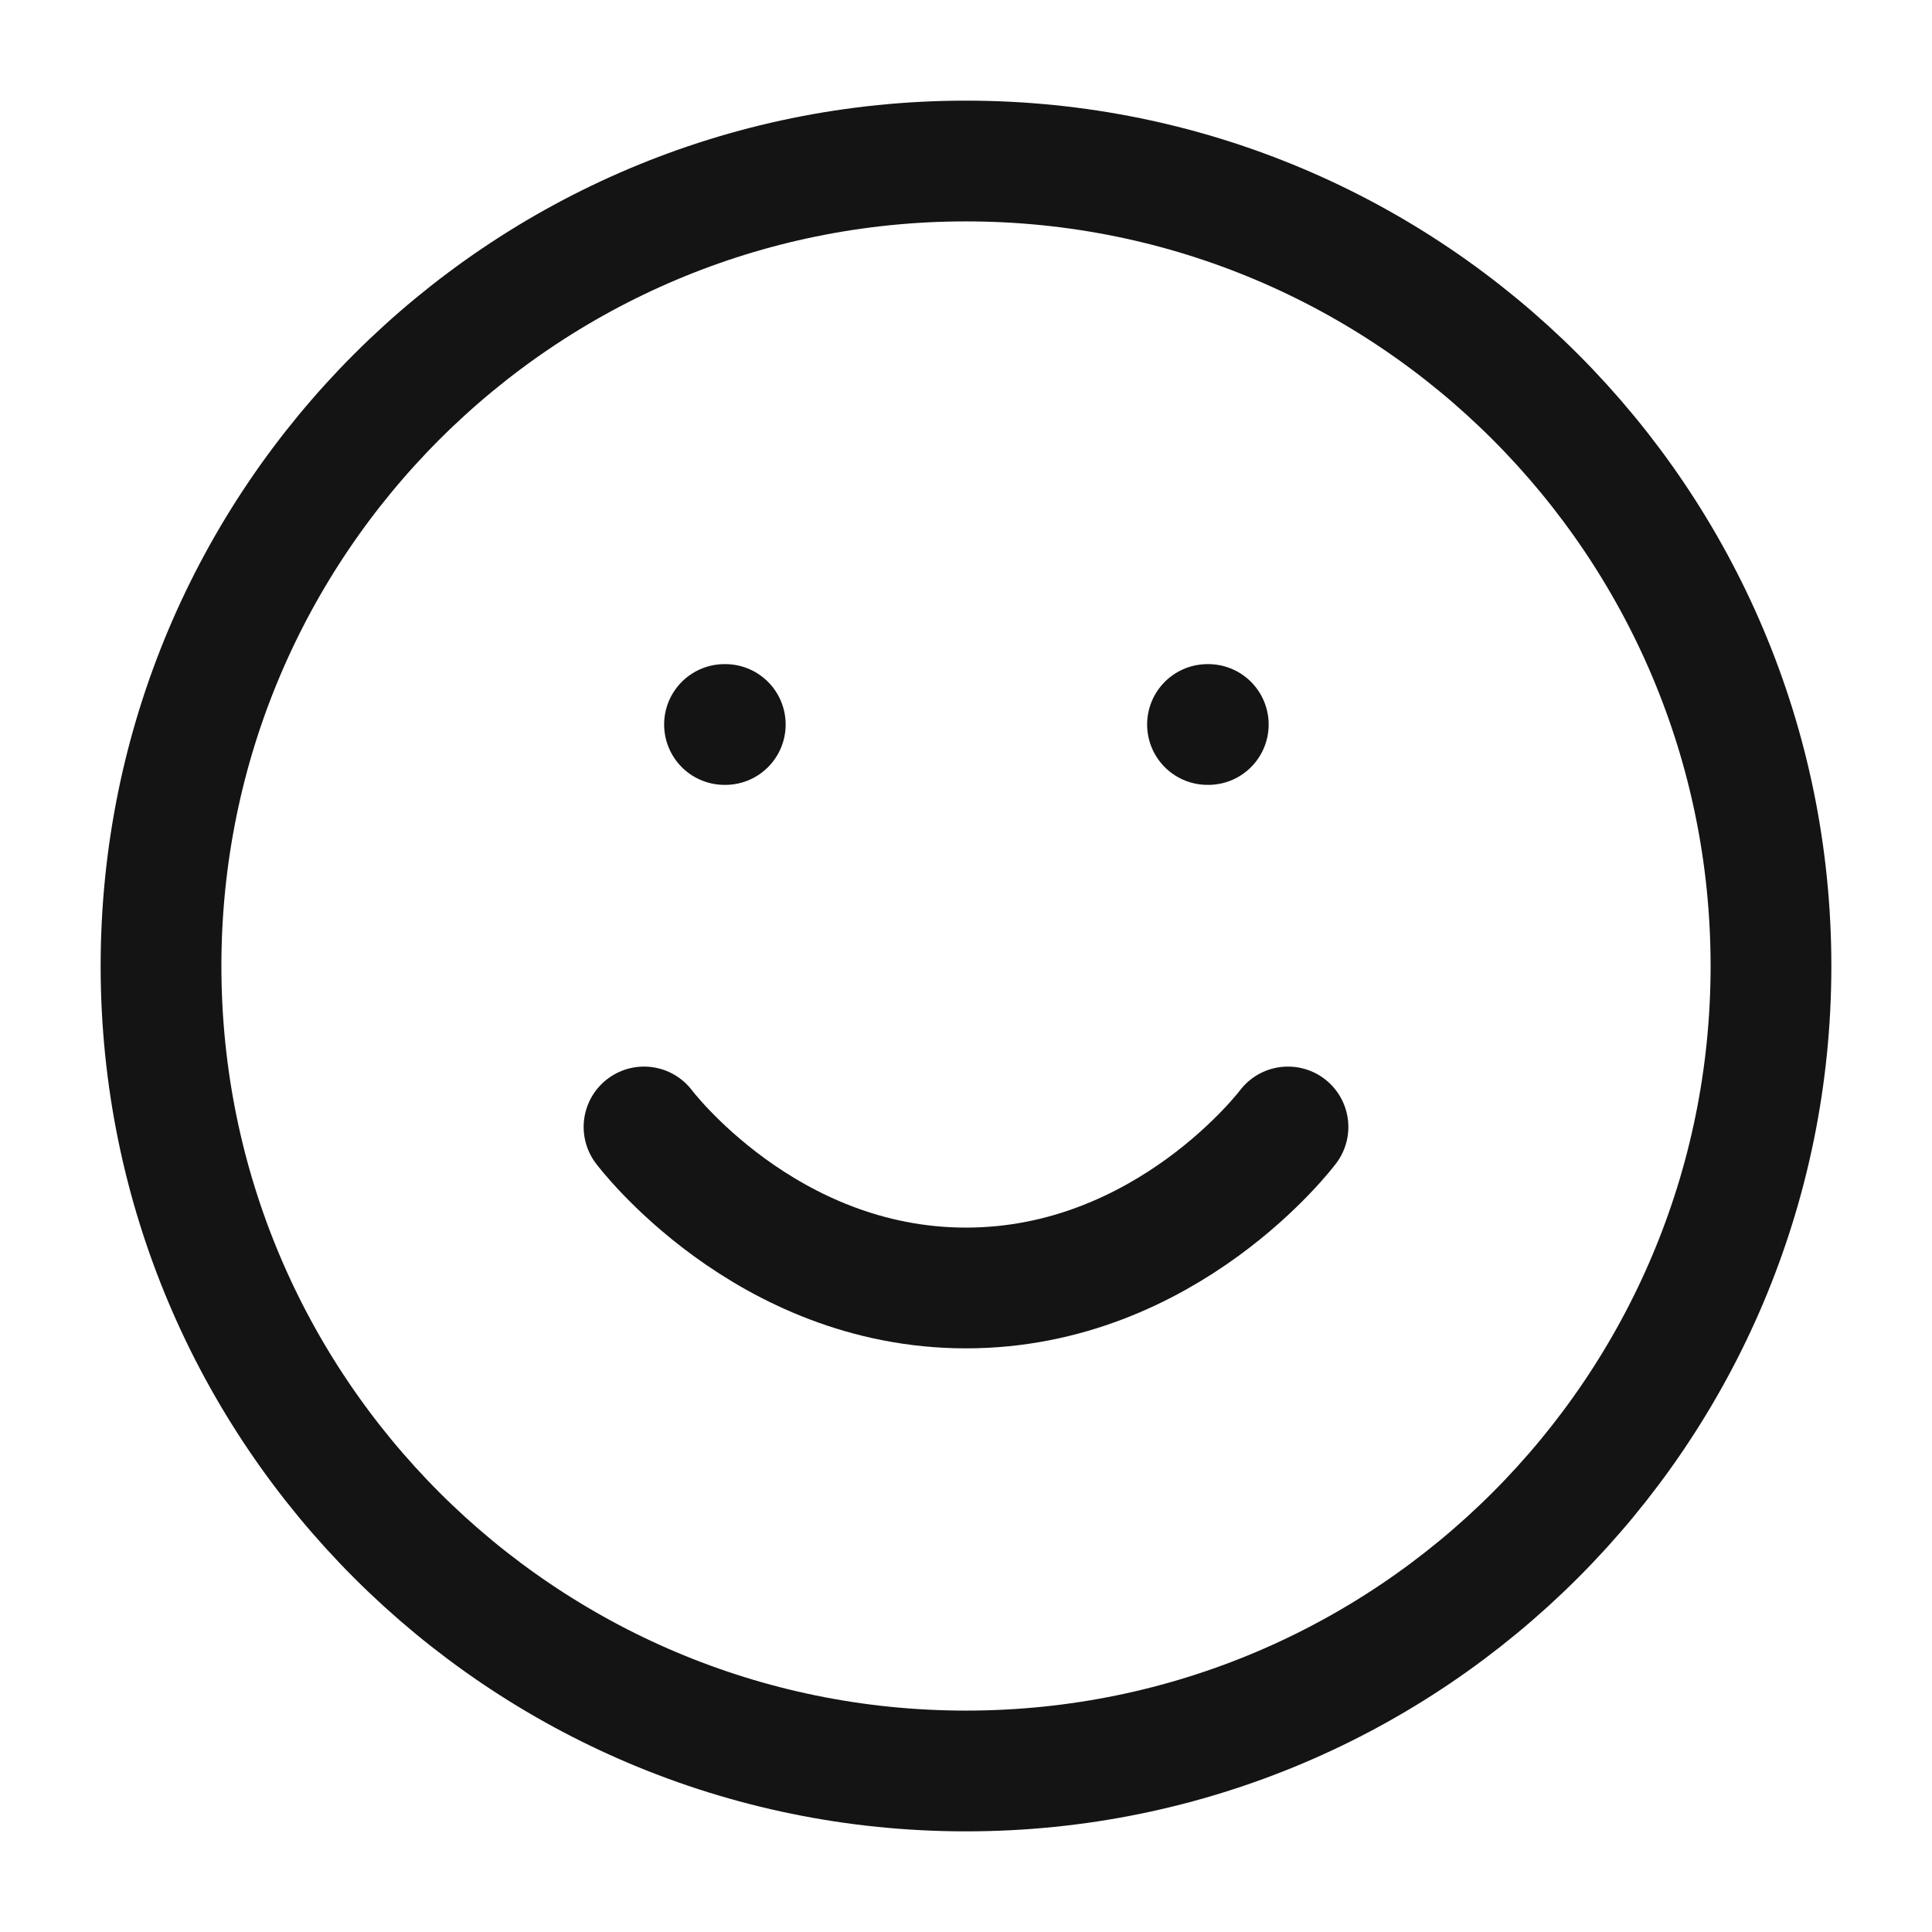 <svg width="32" height="32" viewBox="0 0 32 32" fill="none" xmlns="http://www.w3.org/2000/svg">
<path d="M16 29.333C23.364 29.333 29.333 23.364 29.333 16C29.333 8.636 23.364 2.667 16 2.667C8.636 2.667 2.667 8.636 2.667 16C2.667 23.364 8.636 29.333 16 29.333Z" stroke="#141414" stroke-width="2" stroke-linecap="round" stroke-linejoin="round"/>
<path d="M10.667 18.666C10.667 18.666 12.667 21.333 16 21.333C19.333 21.333 21.333 18.666 21.333 18.666" stroke="#141414" stroke-width="2" stroke-linecap="round" stroke-linejoin="round"/>
<path d="M20 12H20.013" stroke="#141414" stroke-width="2" stroke-linecap="round" stroke-linejoin="round"/>
<path d="M12 12H12.013" stroke="#141414" stroke-width="2" stroke-linecap="round" stroke-linejoin="round"/>
</svg>
